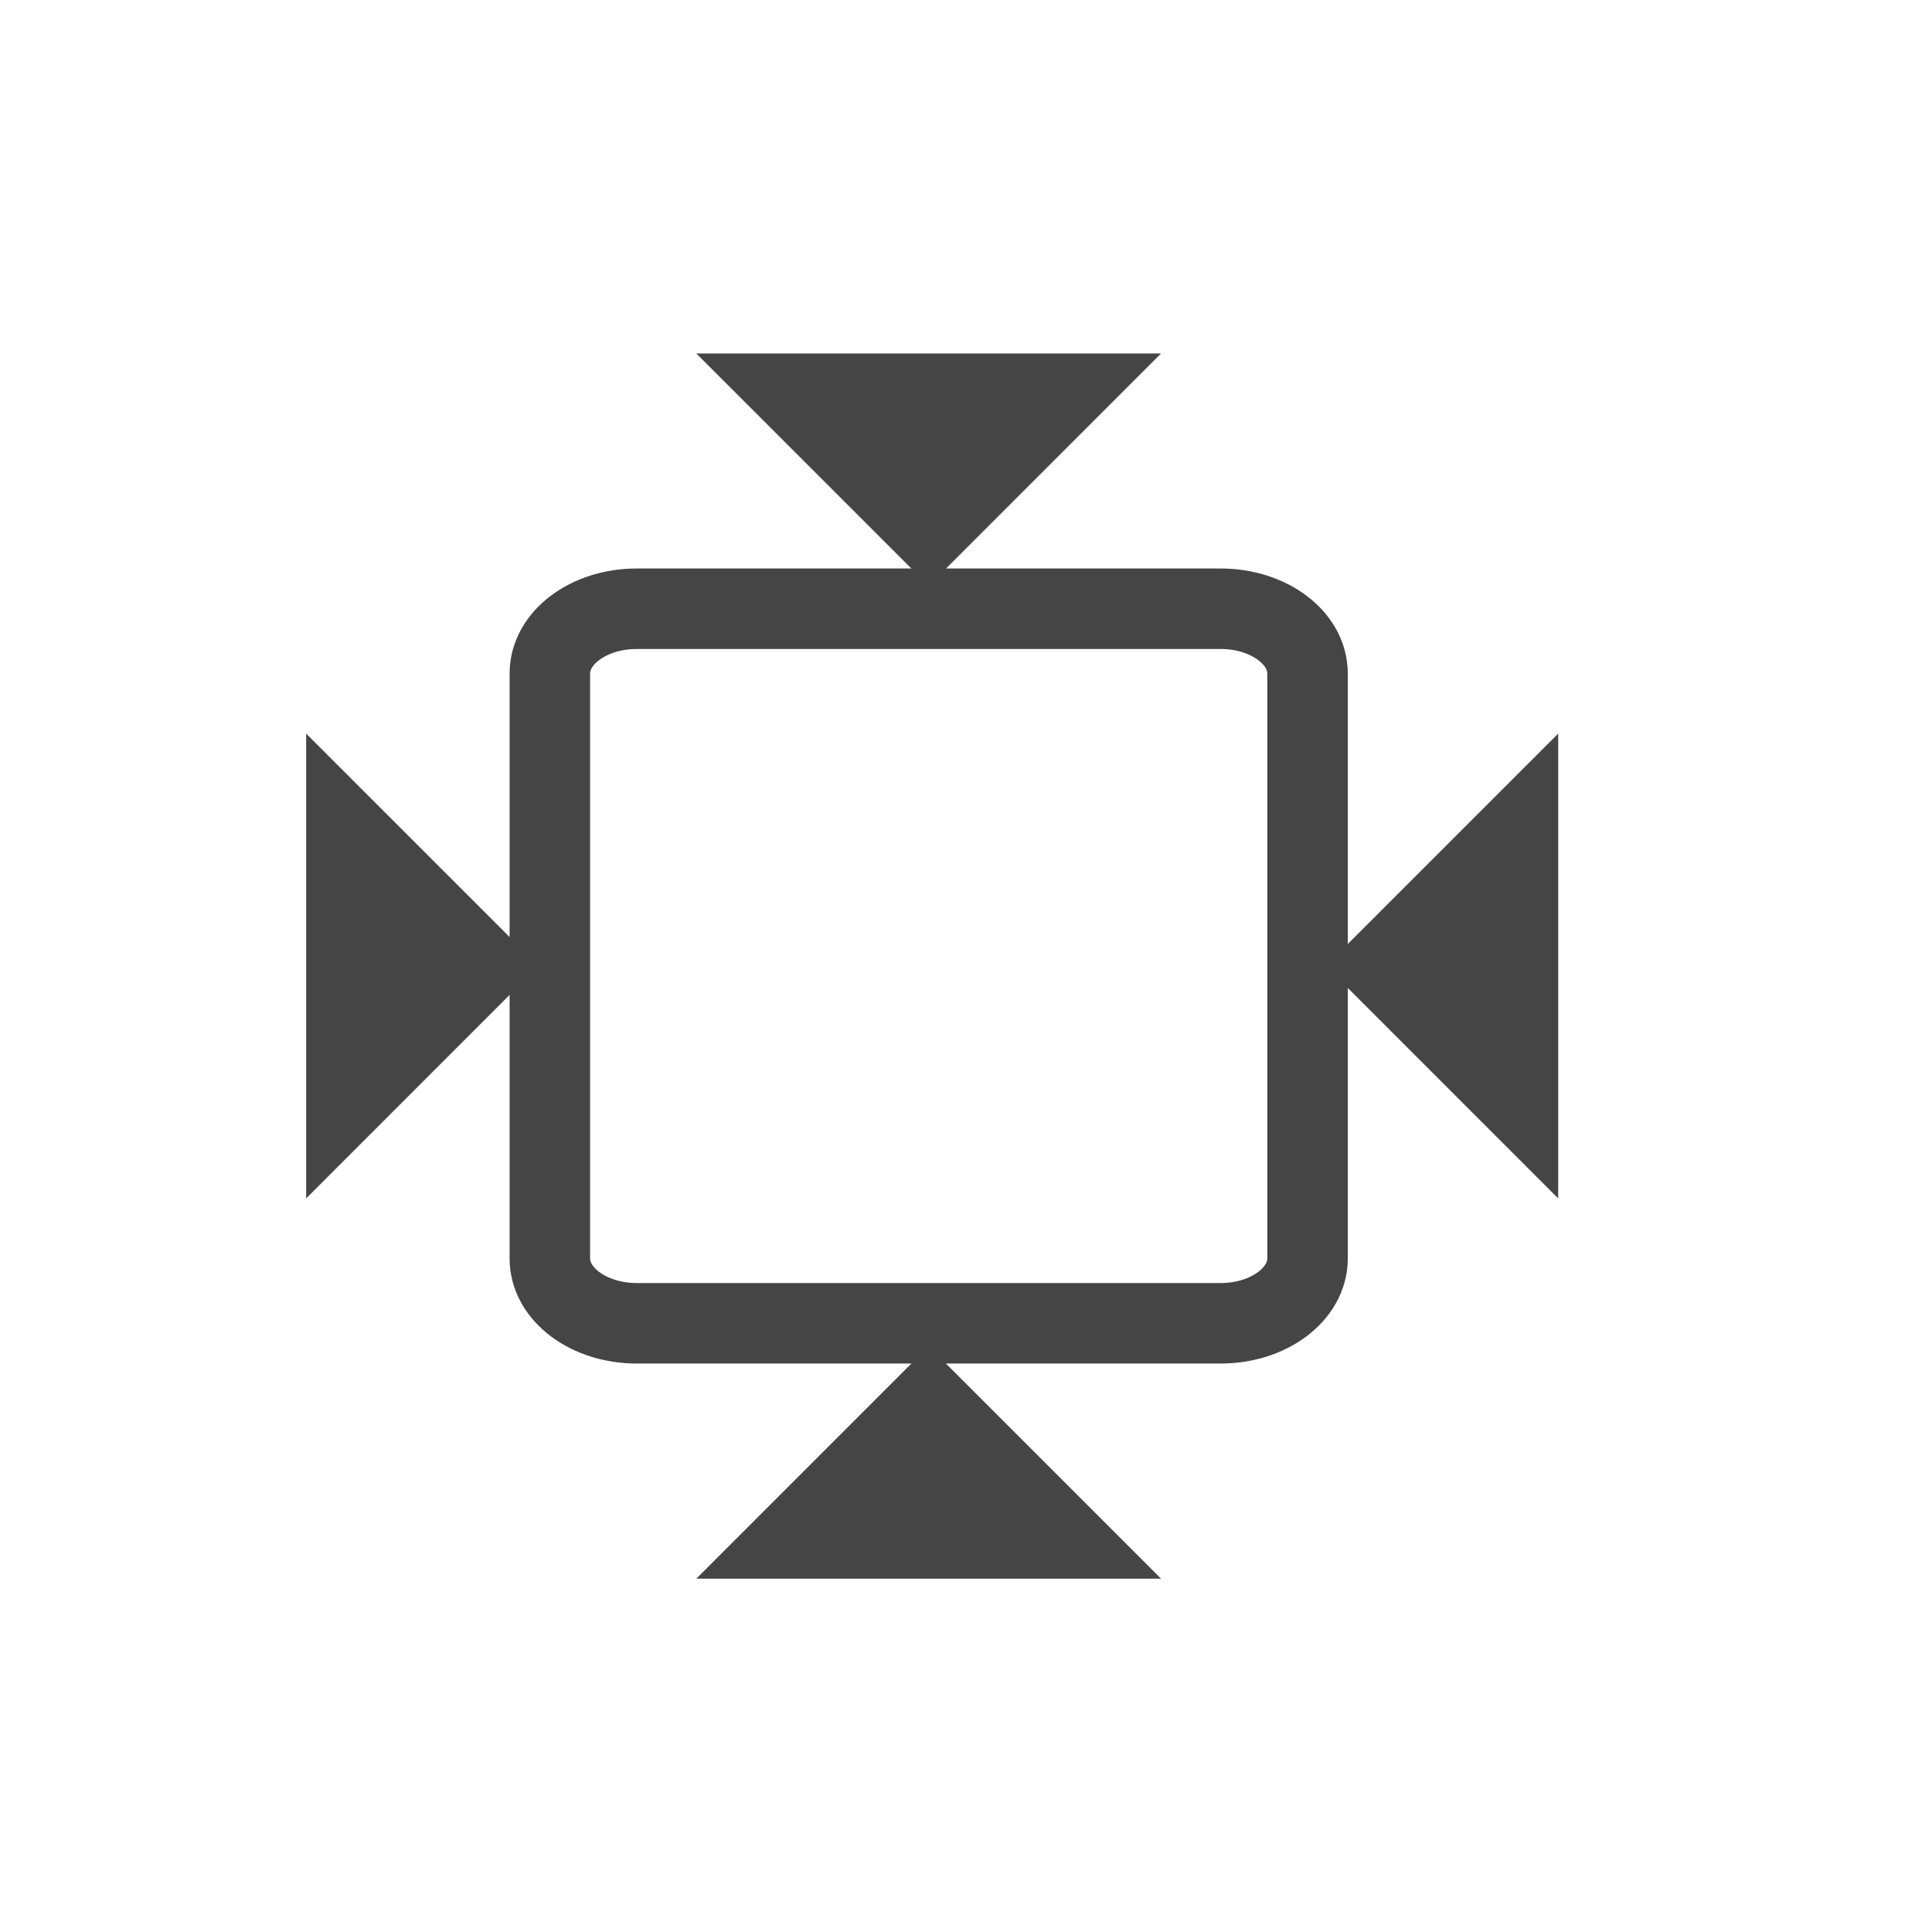 <?xml version="1.0" encoding="utf-8"?>
<!-- Generator: Adobe Illustrator 17.0.0, SVG Export Plug-In . SVG Version: 6.00 Build 0)  -->
<!DOCTYPE svg PUBLIC "-//W3C//DTD SVG 1.1//EN" "http://www.w3.org/Graphics/SVG/1.1/DTD/svg11.dtd">
<svg version="1.1" id="Layer_1" xmlns="http://www.w3.org/2000/svg" xmlns:xlink="http://www.w3.org/1999/xlink" x="0px" y="0px"
	 width="72px" height="72px" viewBox="0 0 72 72" enable-background="new 0 0 72 72" xml:space="preserve">
<g id="Layer_14_1_">
	<g>
		<path fill="none" stroke="#454545" stroke-width="3" stroke-miterlimit="10" d="M20.491,46.901V25.099
			c0-1.332,1.448-2.413,3.236-2.413h21.765c1.787,0,3.236,1.08,3.236,2.413v21.803c0,1.332-1.448,2.413-3.236,2.413H23.726
			C21.939,49.314,20.491,48.234,20.491,46.901z"/>
	</g>
</g>
<polygon fill="#454545" points="11.41,44.66 20.069,35.999 11.41,27.34 "/>
<polygon fill="#454545" points="58.069,27.34 49.41,35.999 58.069,44.66 "/>
<polygon fill="#454545" points="25.949,13.173 34.61,21.833 43.269,13.173 "/>
<polygon fill="#454545" points="43.269,58.833 34.608,50.173 25.949,58.833 "/>
</svg>
